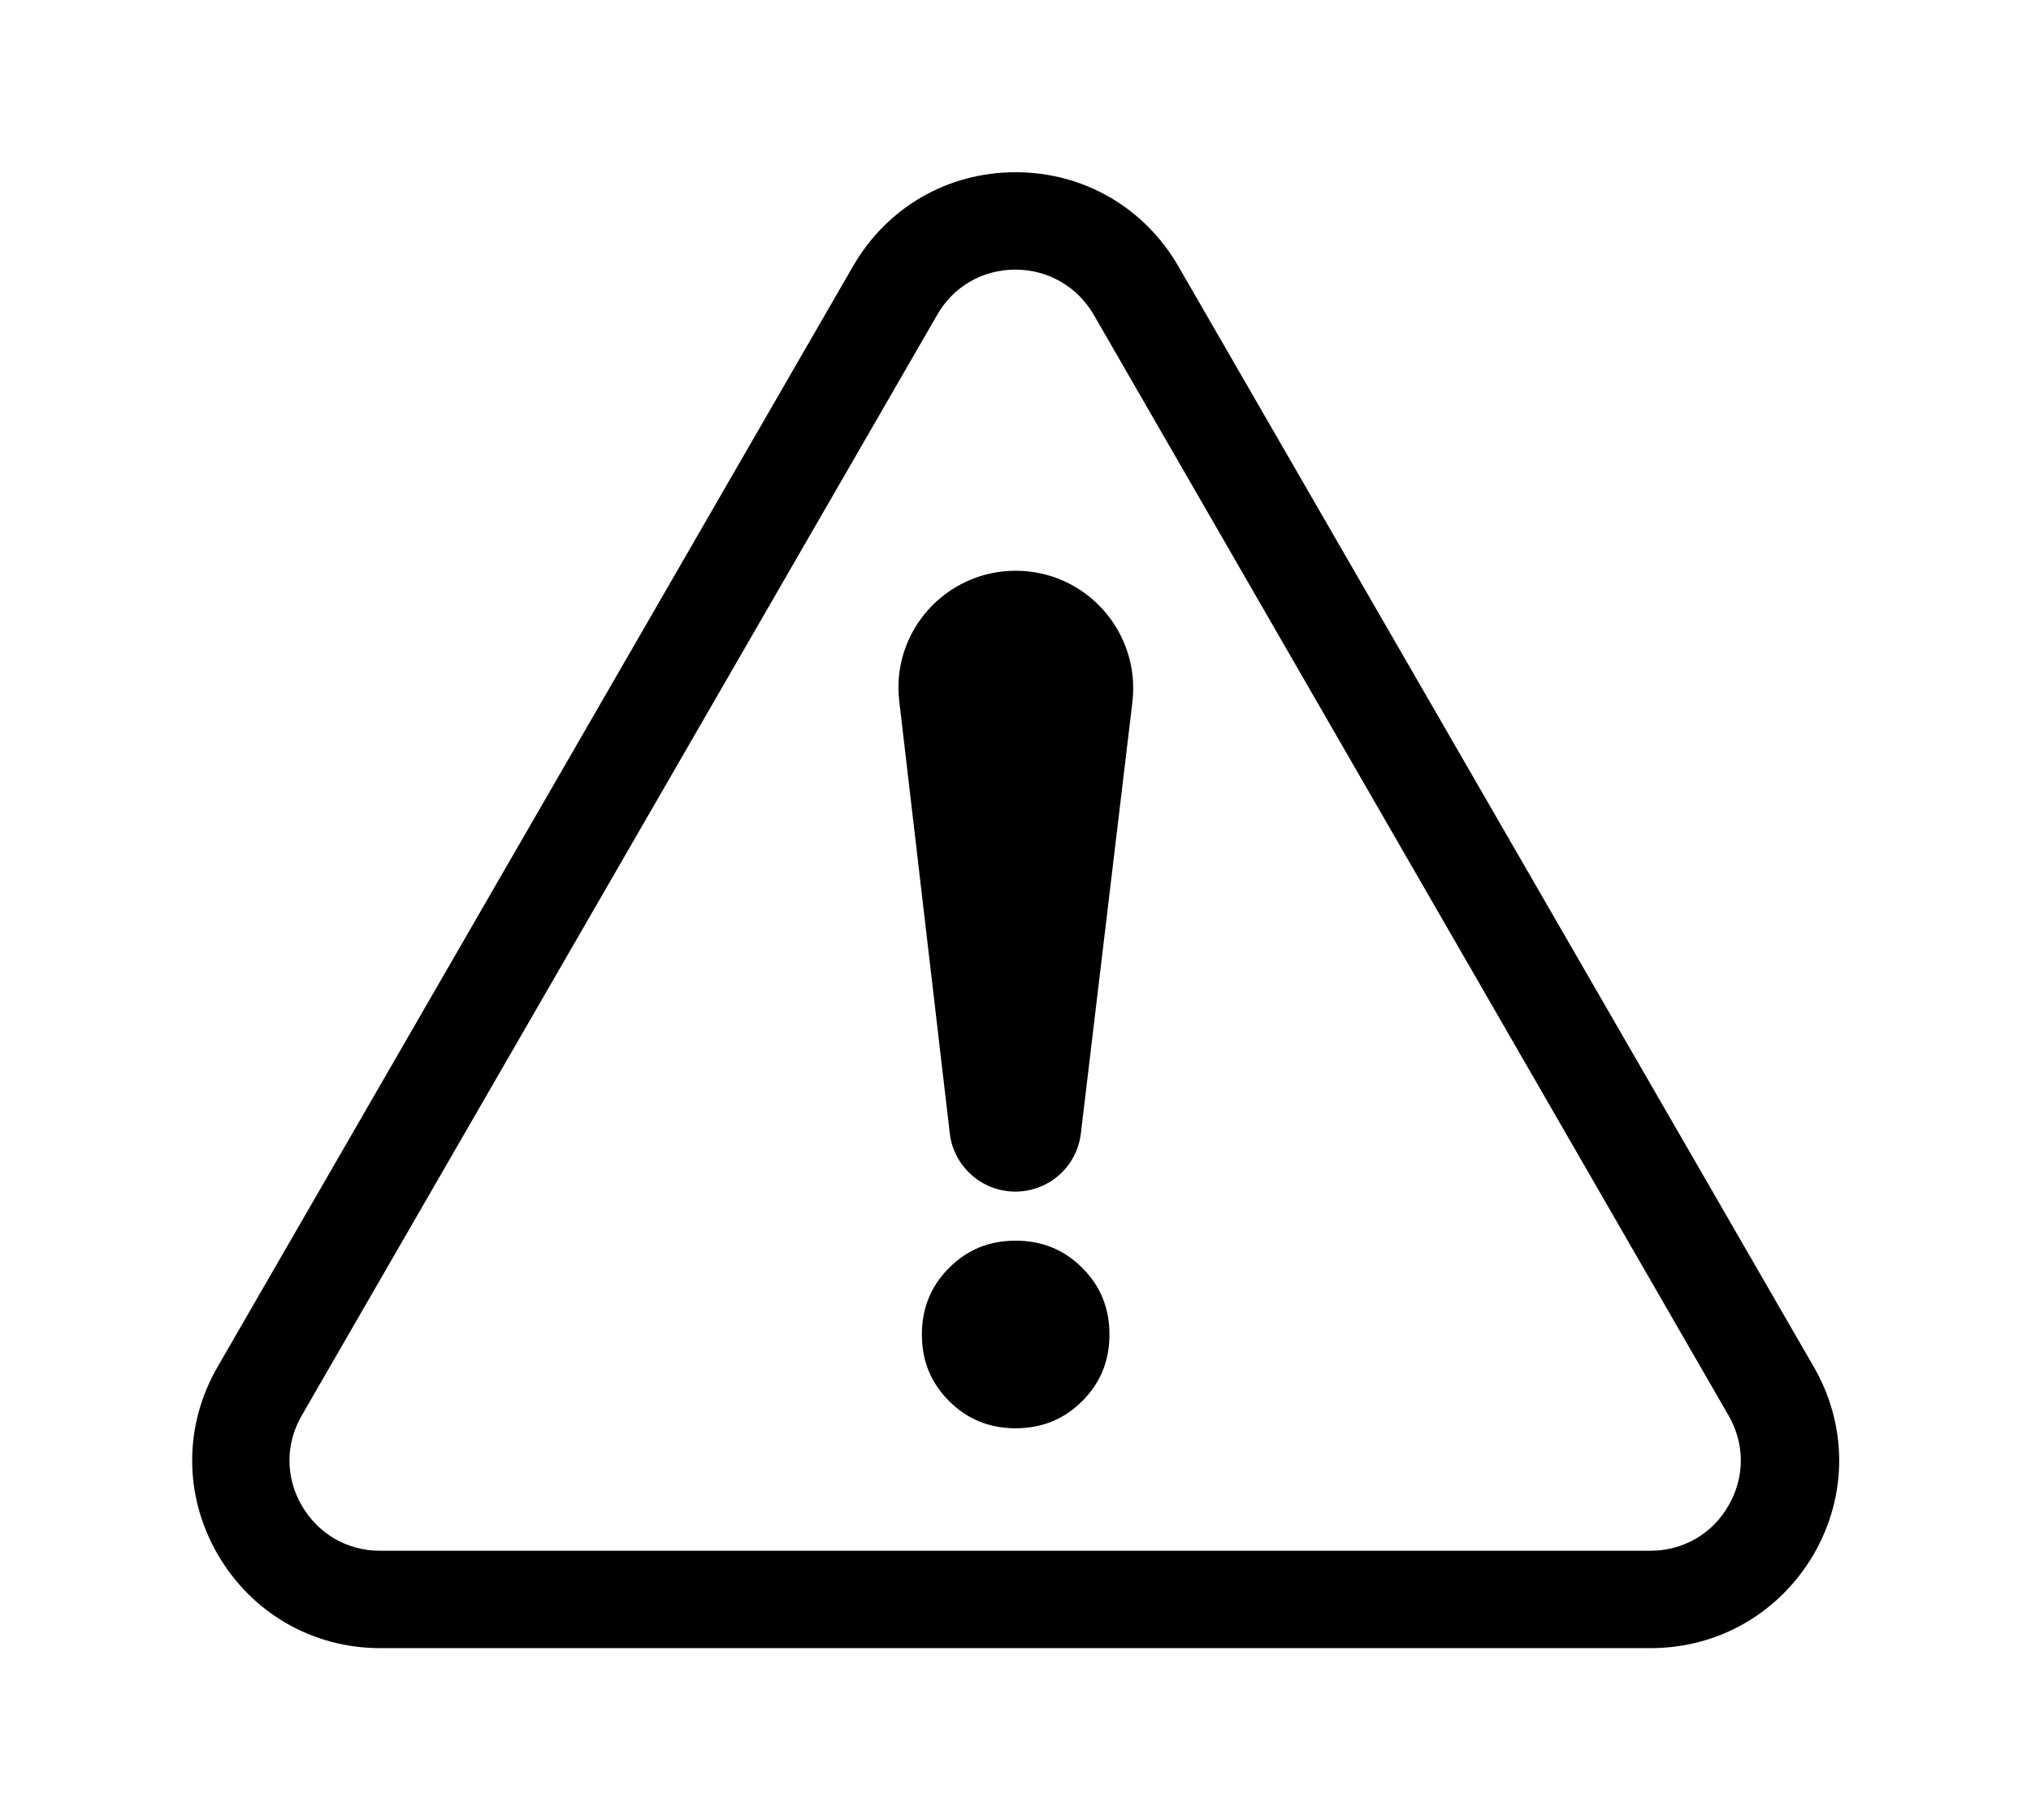 <?xml version="1.0" encoding="utf-8"?>
<!-- Generator: Adobe Illustrator 27.0.1, SVG Export Plug-In . SVG Version: 6.00 Build 0)  -->
<svg version="1.1" id="Layer_1" xmlns="http://www.w3.org/2000/svg" xmlns:xlink="http://www.w3.org/1999/xlink" x="0px" y="0px"
	 viewBox="0 0 56.73 50.84" style="enable-background:new 0 0 56.73 50.84;" xml:space="preserve">
<g>
	<g>
		<path d="M46.11,46.03H10.62c-1.89,0-3.59-0.98-4.54-2.62c-0.95-1.64-0.95-3.6,0-5.24L23.83,7.43c0.95-1.64,2.64-2.62,4.54-2.62
			c0,0,0,0,0,0c1.89,0,3.59,0.98,4.54,2.62l17.75,30.74c0.95,1.64,0.95,3.6,0,5.24C49.7,45.05,48,46.03,46.11,46.03z M26.18,8.79
			L8.43,39.53c-0.46,0.79-0.46,1.73,0,2.52c0.46,0.79,1.27,1.26,2.18,1.26h35.49c0.91,0,1.73-0.47,2.18-1.26
			c0.46-0.79,0.46-1.73,0-2.52L30.55,8.79C30.09,8,29.27,7.53,28.36,7.53C27.45,7.53,26.63,8,26.18,8.79L26.18,8.79z"/>
	</g>
	<g>
		<path d="M28.37,15.94L28.37,15.94c1.97,0,3.49,1.72,3.26,3.67l-1.44,12.05c-0.11,0.92-0.89,1.62-1.83,1.62l0,0
			c-0.93,0-1.72-0.7-1.83-1.62L25.12,19.6C24.88,17.65,26.41,15.94,28.37,15.94z"/>
		<path d="M26.51,39.13c-0.51-0.51-0.76-1.12-0.76-1.86c0-0.73,0.25-1.35,0.76-1.86c0.51-0.51,1.12-0.76,1.86-0.76
			c0.73,0,1.35,0.25,1.86,0.76c0.51,0.51,0.76,1.13,0.76,1.86c0,0.73-0.25,1.35-0.76,1.86c-0.51,0.51-1.13,0.76-1.86,0.76
			C27.64,39.89,27.02,39.64,26.51,39.13z"/>
	</g>
</g>
</svg>
